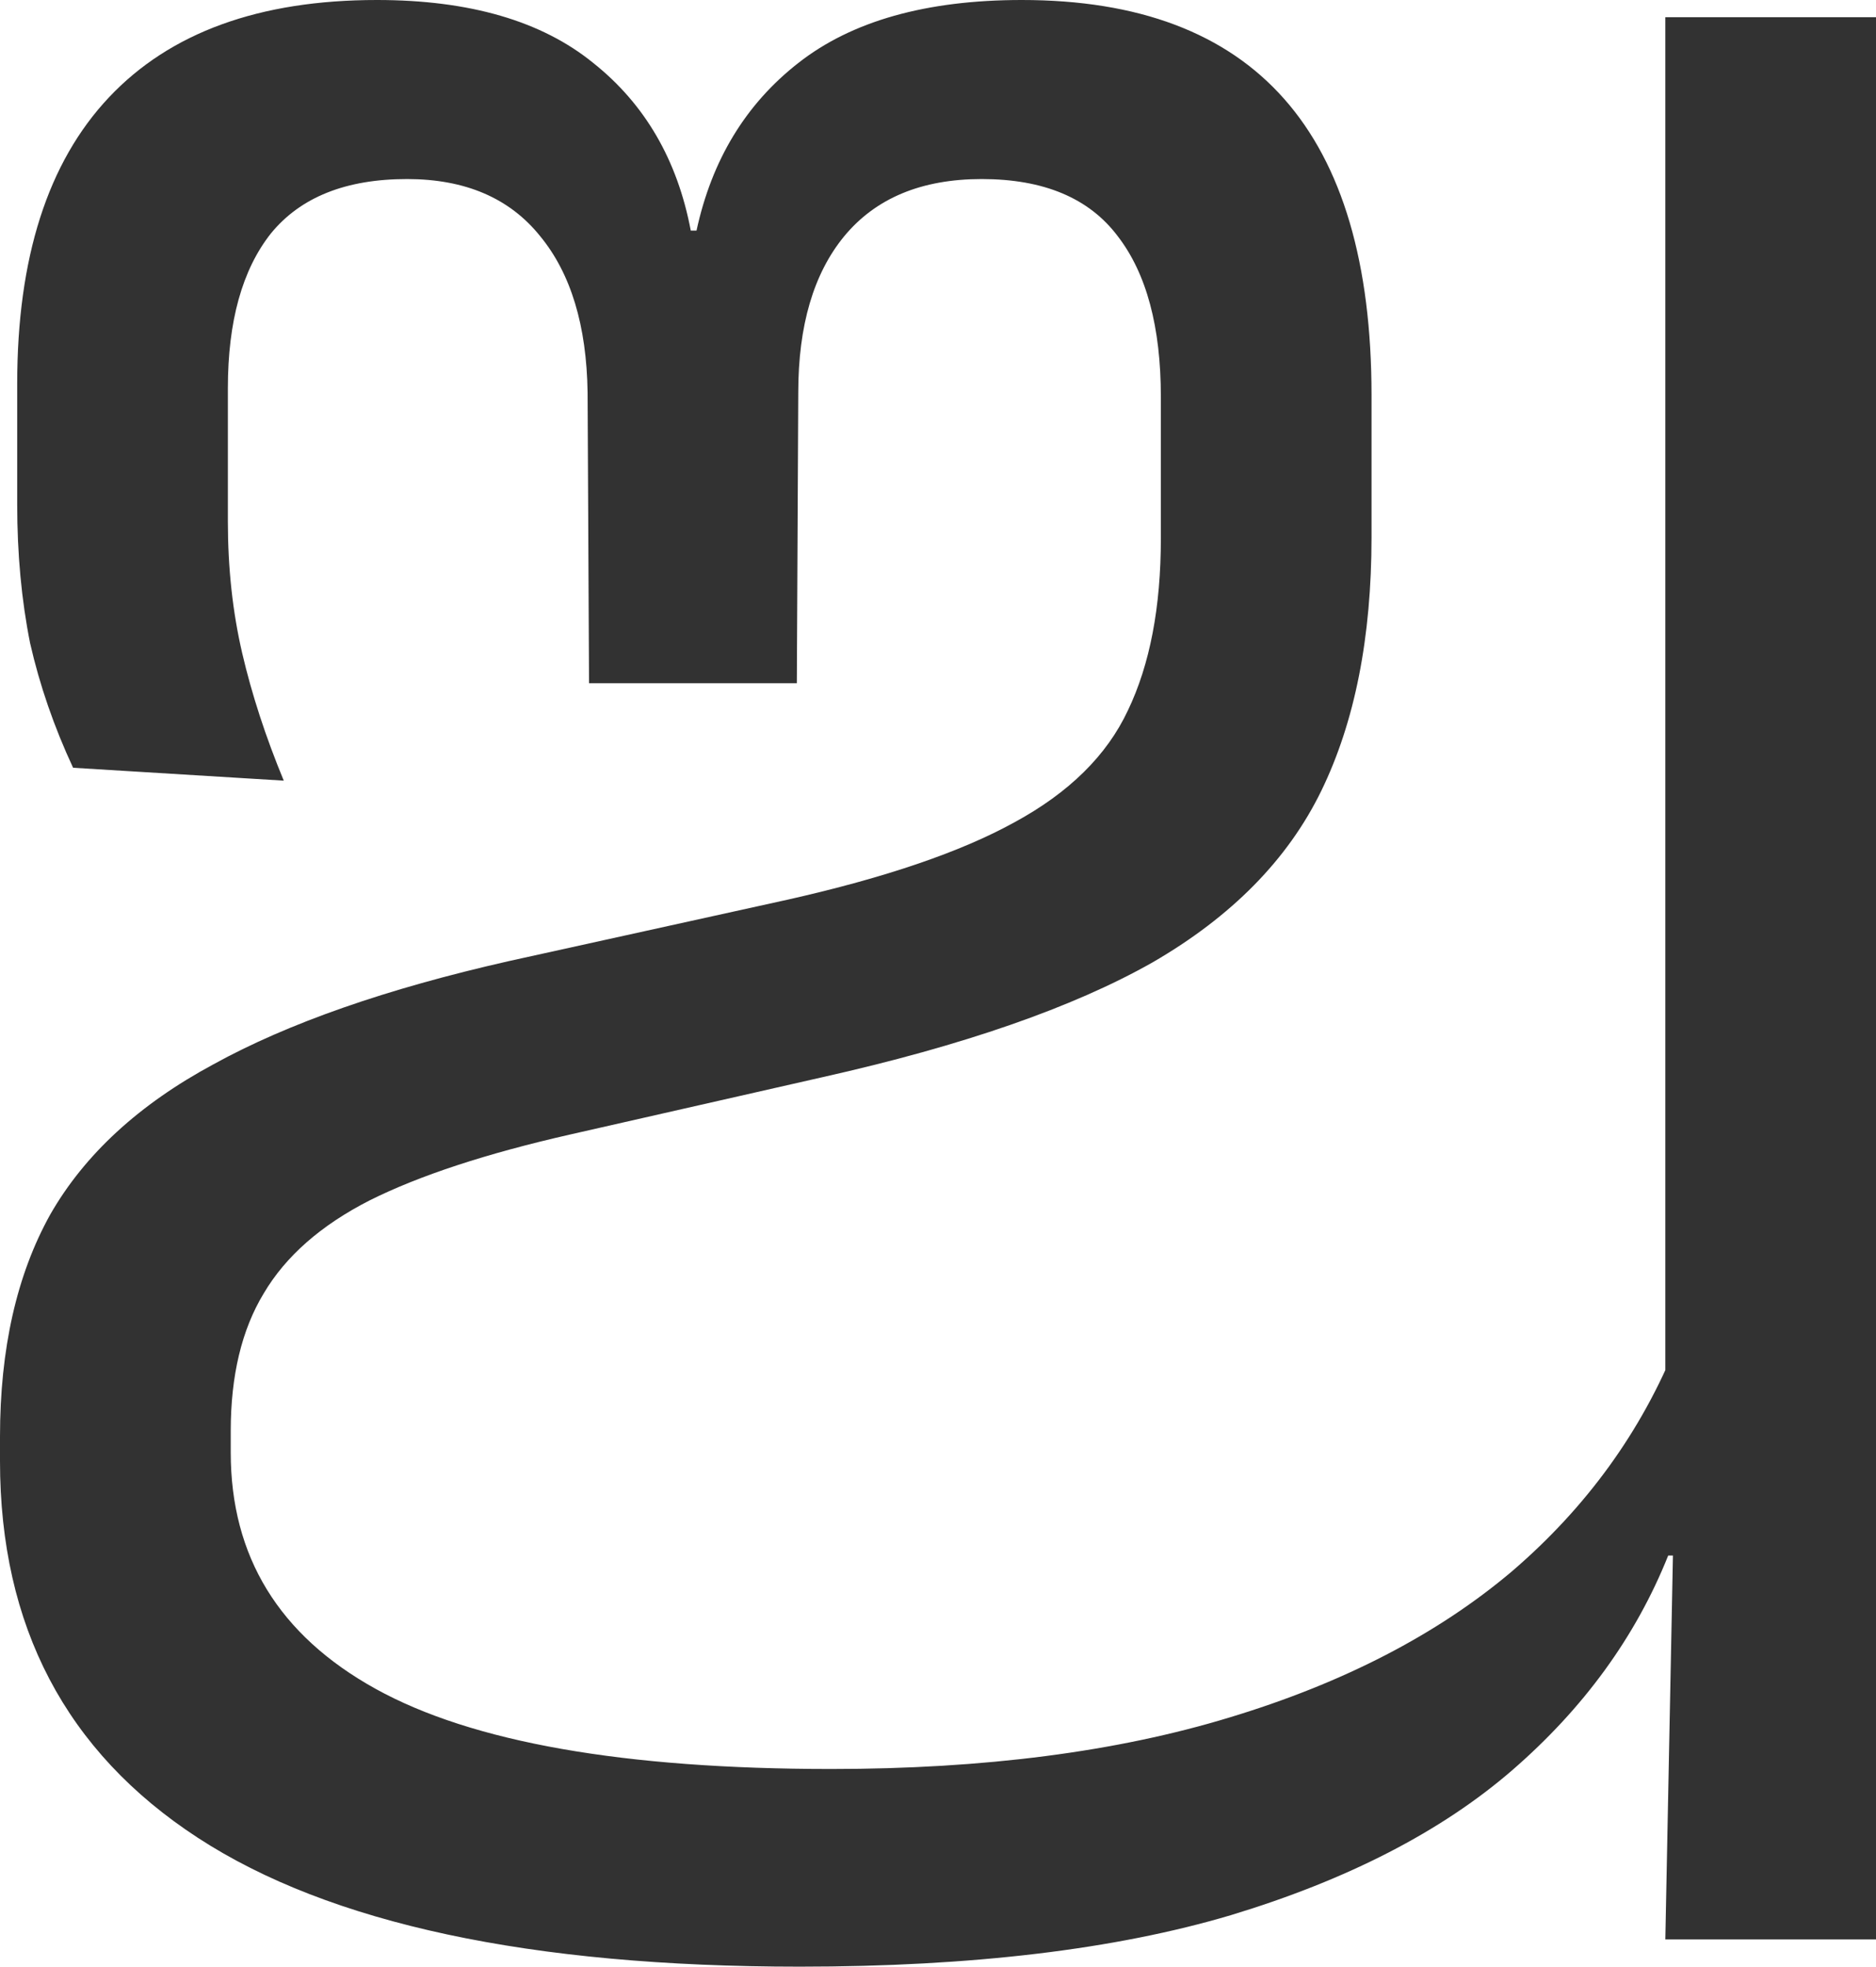 <svg width="477" height="500" viewBox="0 0 477 500" fill="none" xmlns="http://www.w3.org/2000/svg">
<path d="M423.433 493.081L425.62 382.739L423.433 375.819V4.37H477V493.081H423.433ZM203.335 500C134.828 500 83.812 489.075 50.287 467.225C16.762 445.375 0 413.45 0 371.449V365.259C0 342.923 4.251 324.108 12.754 308.813C21.5 293.518 35.347 280.772 54.296 270.575C73.245 260.136 98.267 251.396 129.362 244.355L200.42 228.696C225.199 223.112 244.391 216.557 257.995 209.031C271.843 201.505 281.439 192.037 286.783 180.626C292.371 168.973 295.164 154.406 295.164 136.926V100.874C295.164 83.151 291.52 69.556 284.232 60.087C276.944 50.376 265.405 45.521 249.614 45.521C234.309 45.521 222.649 50.376 214.632 60.087C206.858 69.556 202.971 82.787 202.971 99.781L202.607 173.707H149.769L149.404 99.781C149.161 82.787 145.153 69.556 137.379 60.087C129.605 50.376 118.309 45.521 103.49 45.521C87.942 45.521 76.403 50.133 68.872 59.359C61.584 68.585 57.94 81.695 57.94 98.689V132.556C57.94 144.453 59.154 155.62 61.584 166.06C64.013 176.499 67.535 187.303 72.151 198.471L18.584 195.193C13.726 184.754 10.082 174.193 7.652 163.511C5.466 152.586 4.373 140.811 4.373 128.186V97.597C4.373 65.55 12.147 41.272 27.694 24.763C43.242 8.254 65.957 0 95.837 0C119.402 0 137.743 5.341 150.862 16.023C163.98 26.463 172.24 40.665 175.641 58.631H177.099C180.986 40.665 189.61 26.463 202.971 16.023C216.575 5.341 235.524 0 259.817 0C289.455 0 311.684 8.376 326.503 25.128C341.322 41.879 348.731 67.007 348.731 100.51V136.562C348.731 162.054 344.48 183.54 335.977 201.02C327.474 218.5 313.141 233.066 292.978 244.72C272.814 256.13 244.877 265.841 209.166 273.853L145.031 288.42C123.653 293.275 106.648 298.859 94.015 305.171C81.626 311.483 72.637 319.374 67.05 328.842C61.462 338.067 58.668 349.721 58.668 363.802V369.264C58.668 395.727 70.937 415.756 95.473 429.352C120.009 442.947 158.636 449.745 211.352 449.745C250.222 449.745 283.989 445.375 312.655 436.635C341.565 427.895 365.494 415.513 384.442 399.49C403.391 383.224 417.36 363.923 426.348 341.588L450.034 395.484H424.162C415.902 416.12 402.662 434.329 384.442 450.109C366.465 465.647 342.658 477.907 313.02 486.89C283.625 495.63 247.063 500 203.335 500Z" fill="#323232"/>
</svg>
